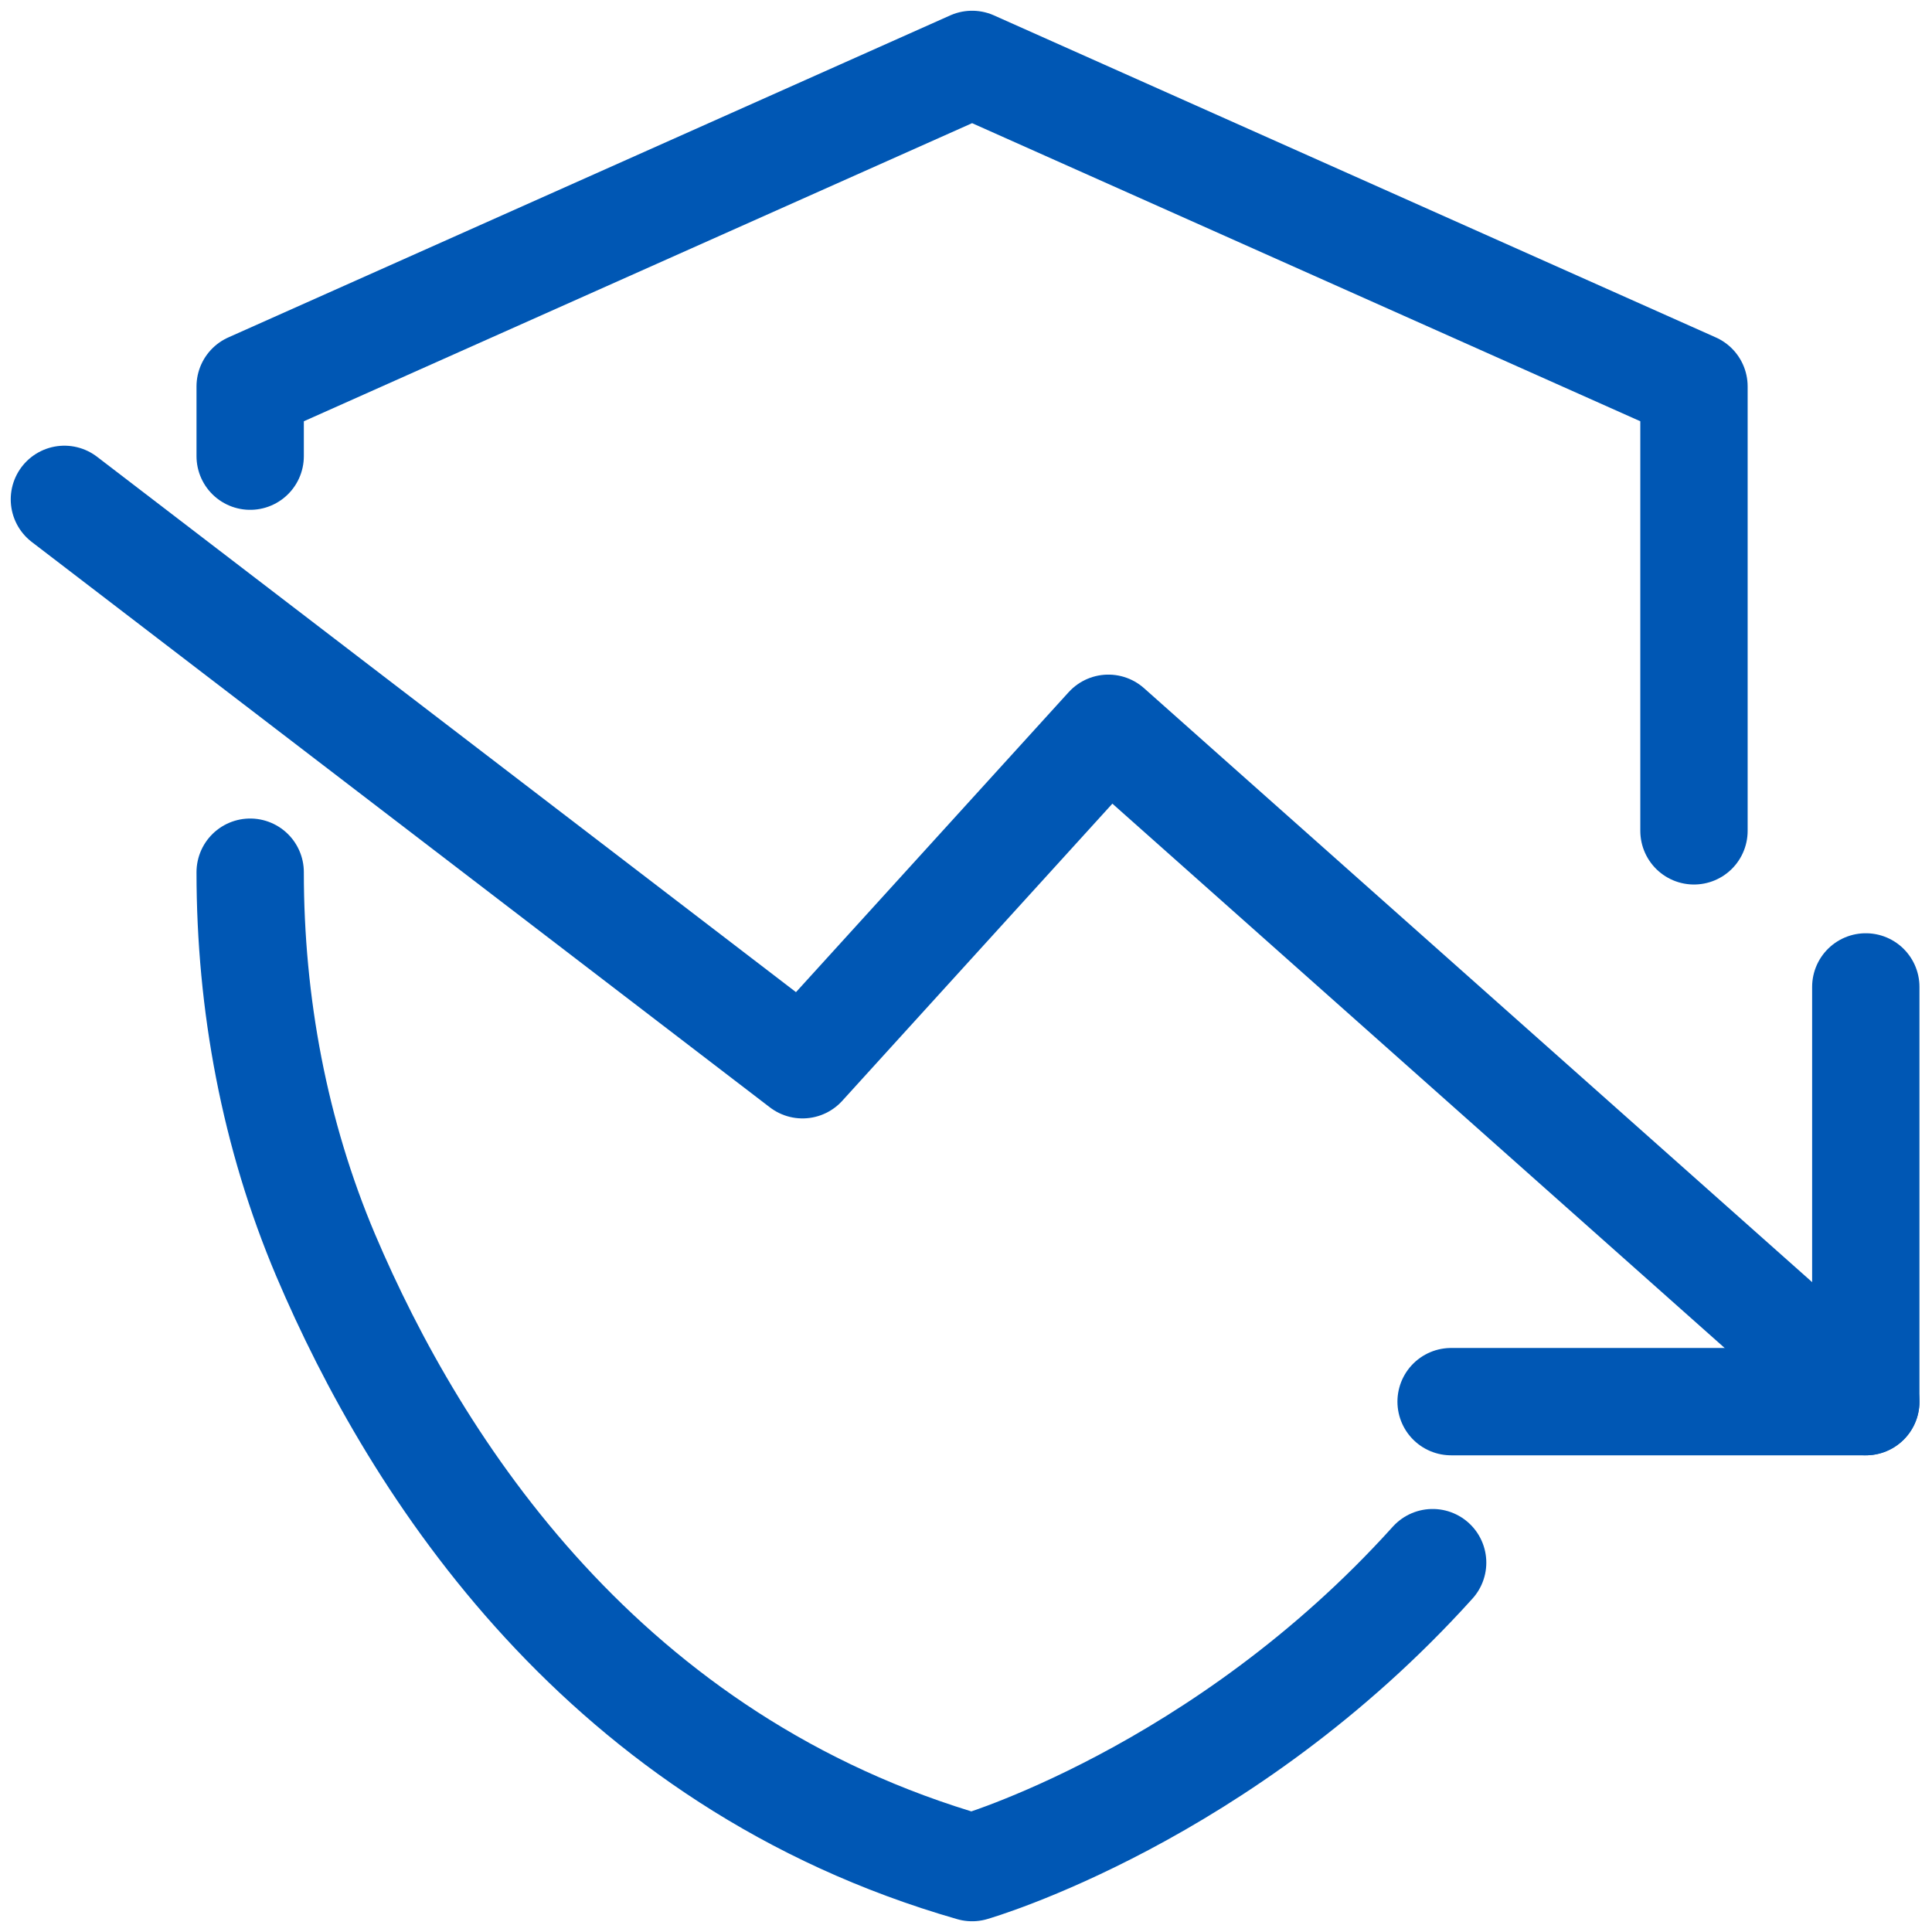 <svg xmlns="http://www.w3.org/2000/svg" width="45" height="45" viewBox="0 0 45 45" fill="none"><path d="M39.456 19.352V9.001L22.642 1.5L5.827 9.001V10.625" stroke="#0057B4" stroke-width="2.5" stroke-linecap="round" stroke-linejoin="round"></path><path d="M5.827 20.315C5.827 23.375 6.393 26.423 7.587 29.241C9.693 34.197 14.072 41.038 22.642 43.5C22.642 43.5 28.477 41.824 33.369 36.397" stroke="#0057B4" stroke-width="2.5" stroke-linecap="round" stroke-linejoin="round"></path><path d="M33.799 32.647H43.458V22.987" stroke="#0057B4" stroke-width="2.5" stroke-linecap="round" stroke-linejoin="round"></path><path d="M1.5 11.631L18.692 24.8L25.816 16.963L43.458 32.647" stroke="#0057B4" stroke-width="2.5" stroke-linecap="round" stroke-linejoin="round"></path></svg>
